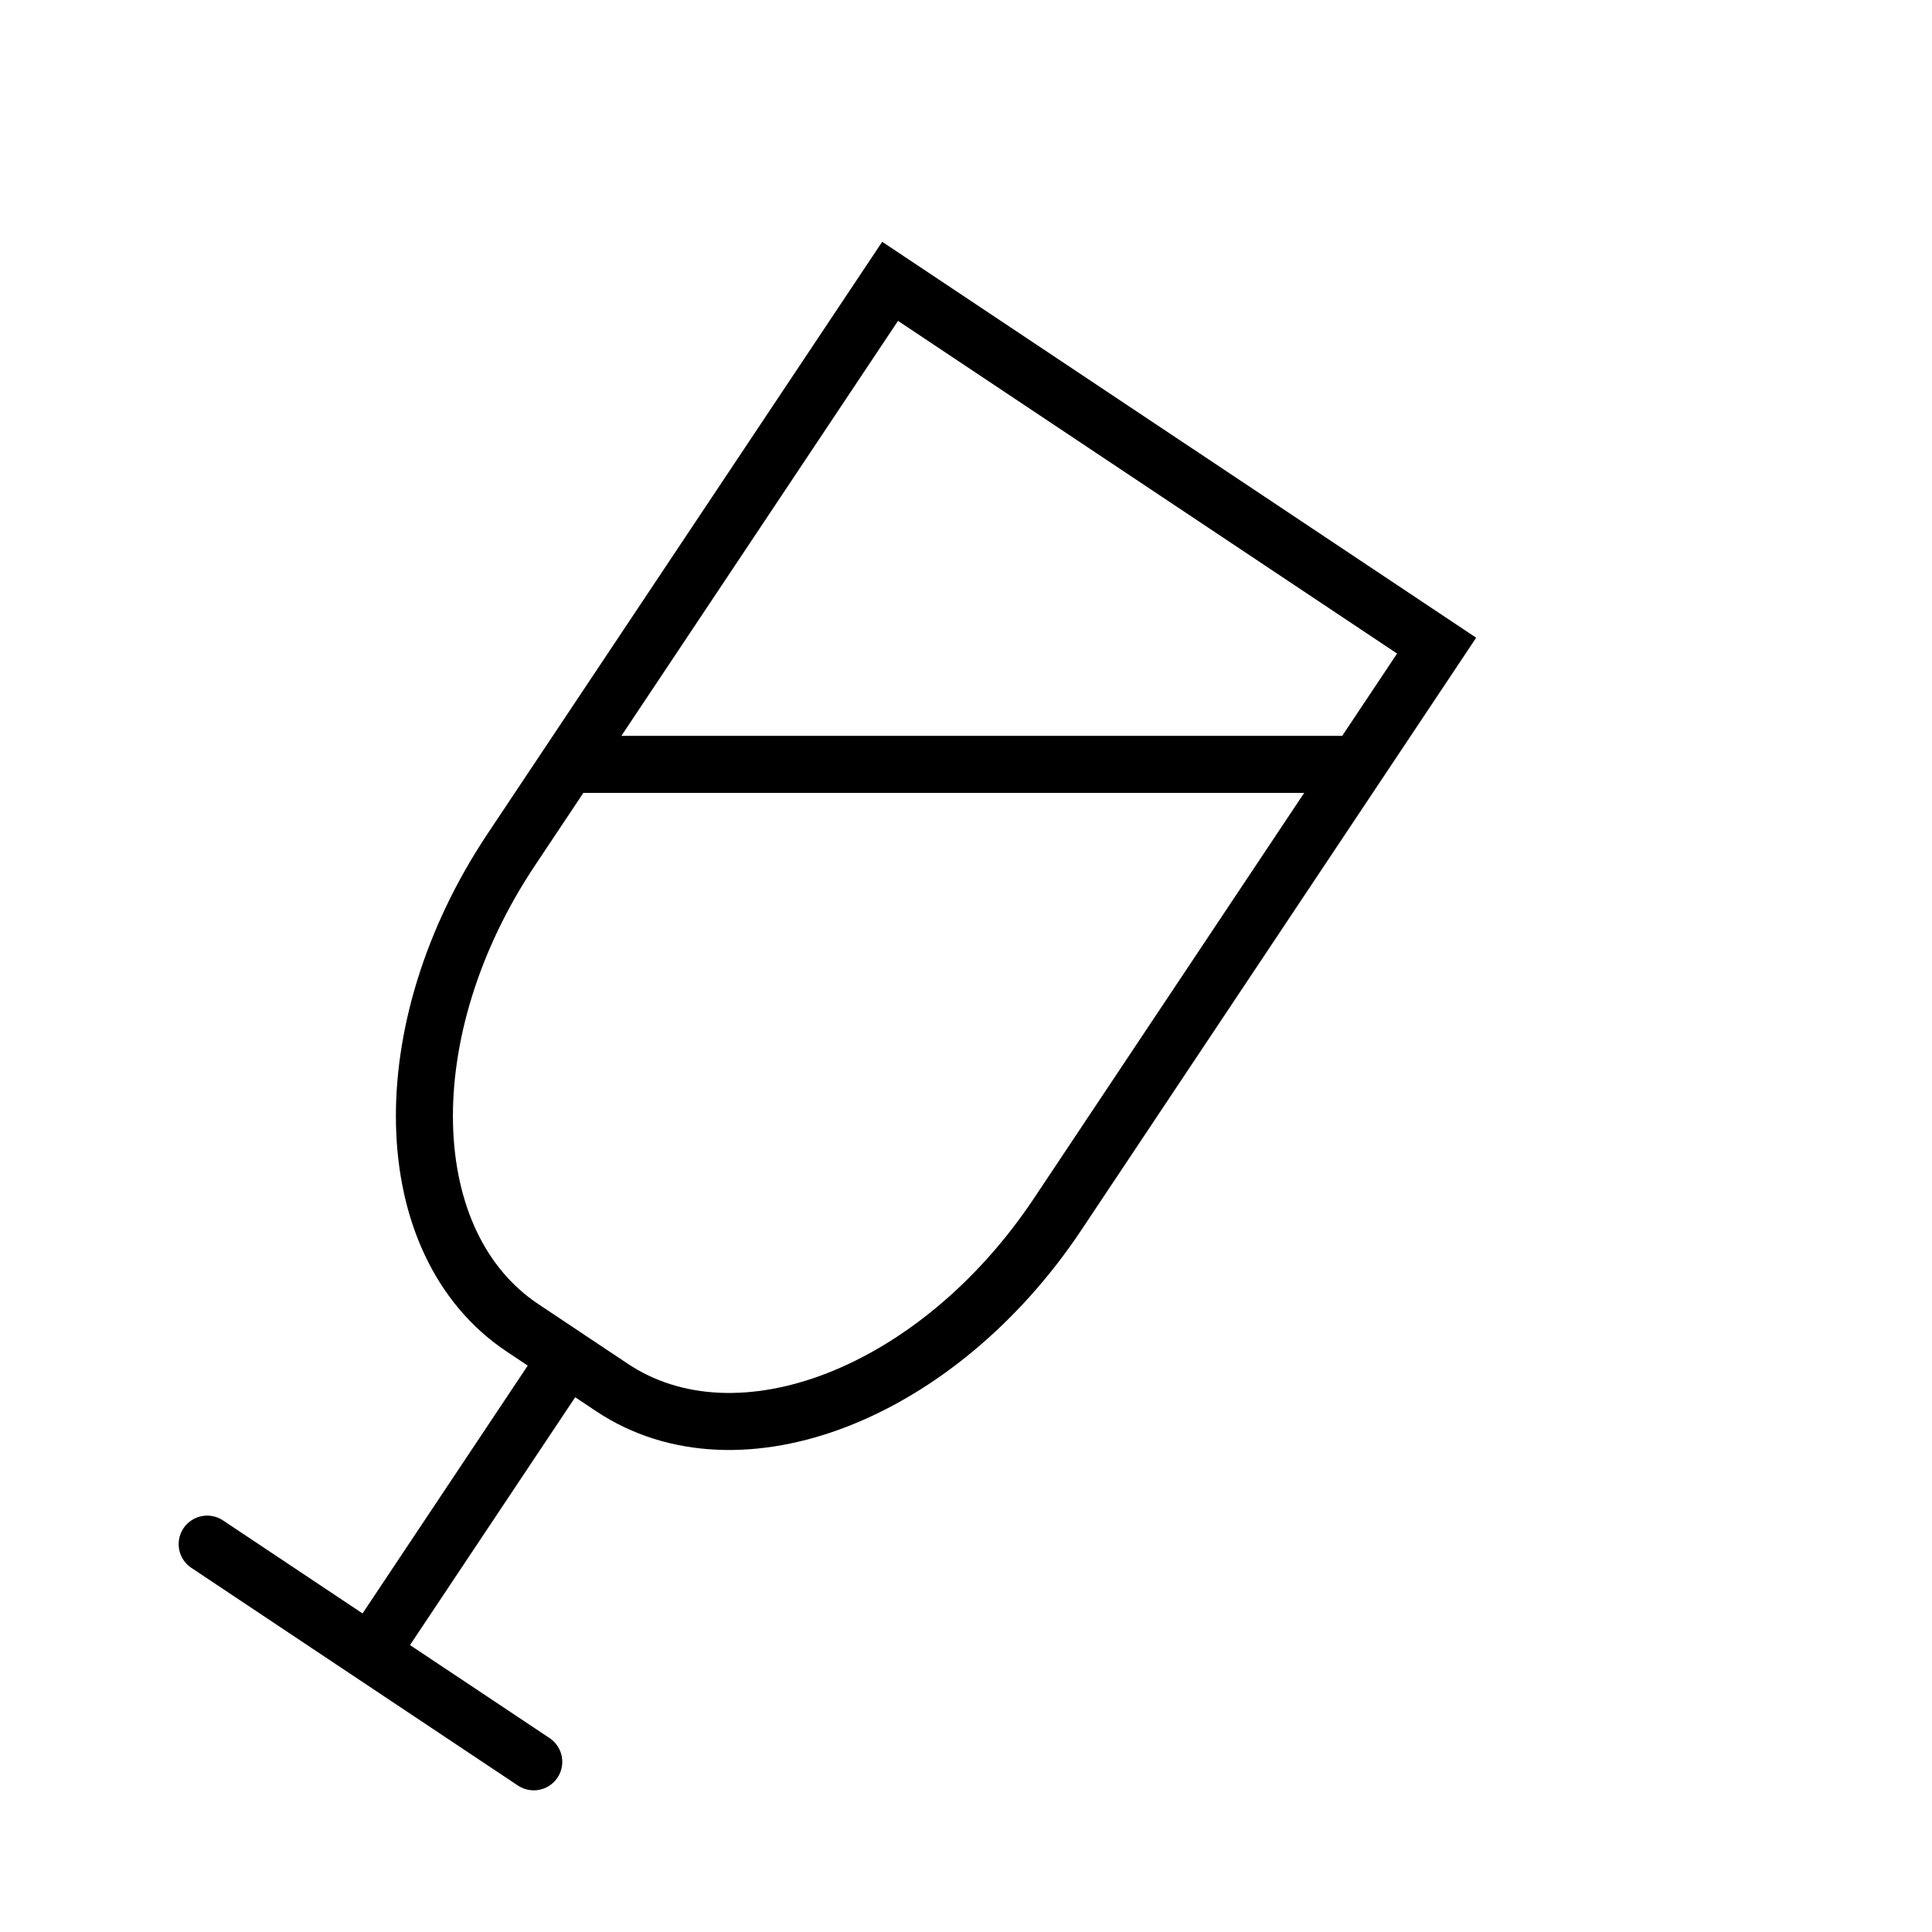 <?xml version="1.0" encoding="UTF-8"?>
<!-- Uploaded to: SVG Repo, www.svgrepo.com, Generator: SVG Repo Mixer Tools -->
<svg width="800px" height="800px" version="1.1" viewBox="144 144 512 512" xmlns="http://www.w3.org/2000/svg">
 <defs>
  <clipPath id="a">
   <path d="m148.09 148.09h503.81v503.81h-503.81z"/>
  </clipPath>
 </defs>
 <g clip-path="url(#a)">
  <path transform="matrix(5.038 0 0 5.038 148.09 148.09)" d="m74.758 33.15-19.936 29.909c-6.307 9.46-16.801 13.542-23.44 9.116l-4.708-3.139c-6.639-4.425-6.908-15.681-0.601-25.142l19.937-29.907zm-45.906 37.721-9.762 14.645m-9.004-5.103 17.179 11.451m1.963-52.467h41.046" fill="none" stroke="#000000" stroke-linecap="round" stroke-miterlimit="10" stroke-width="3"/>
 </g>
</svg>
